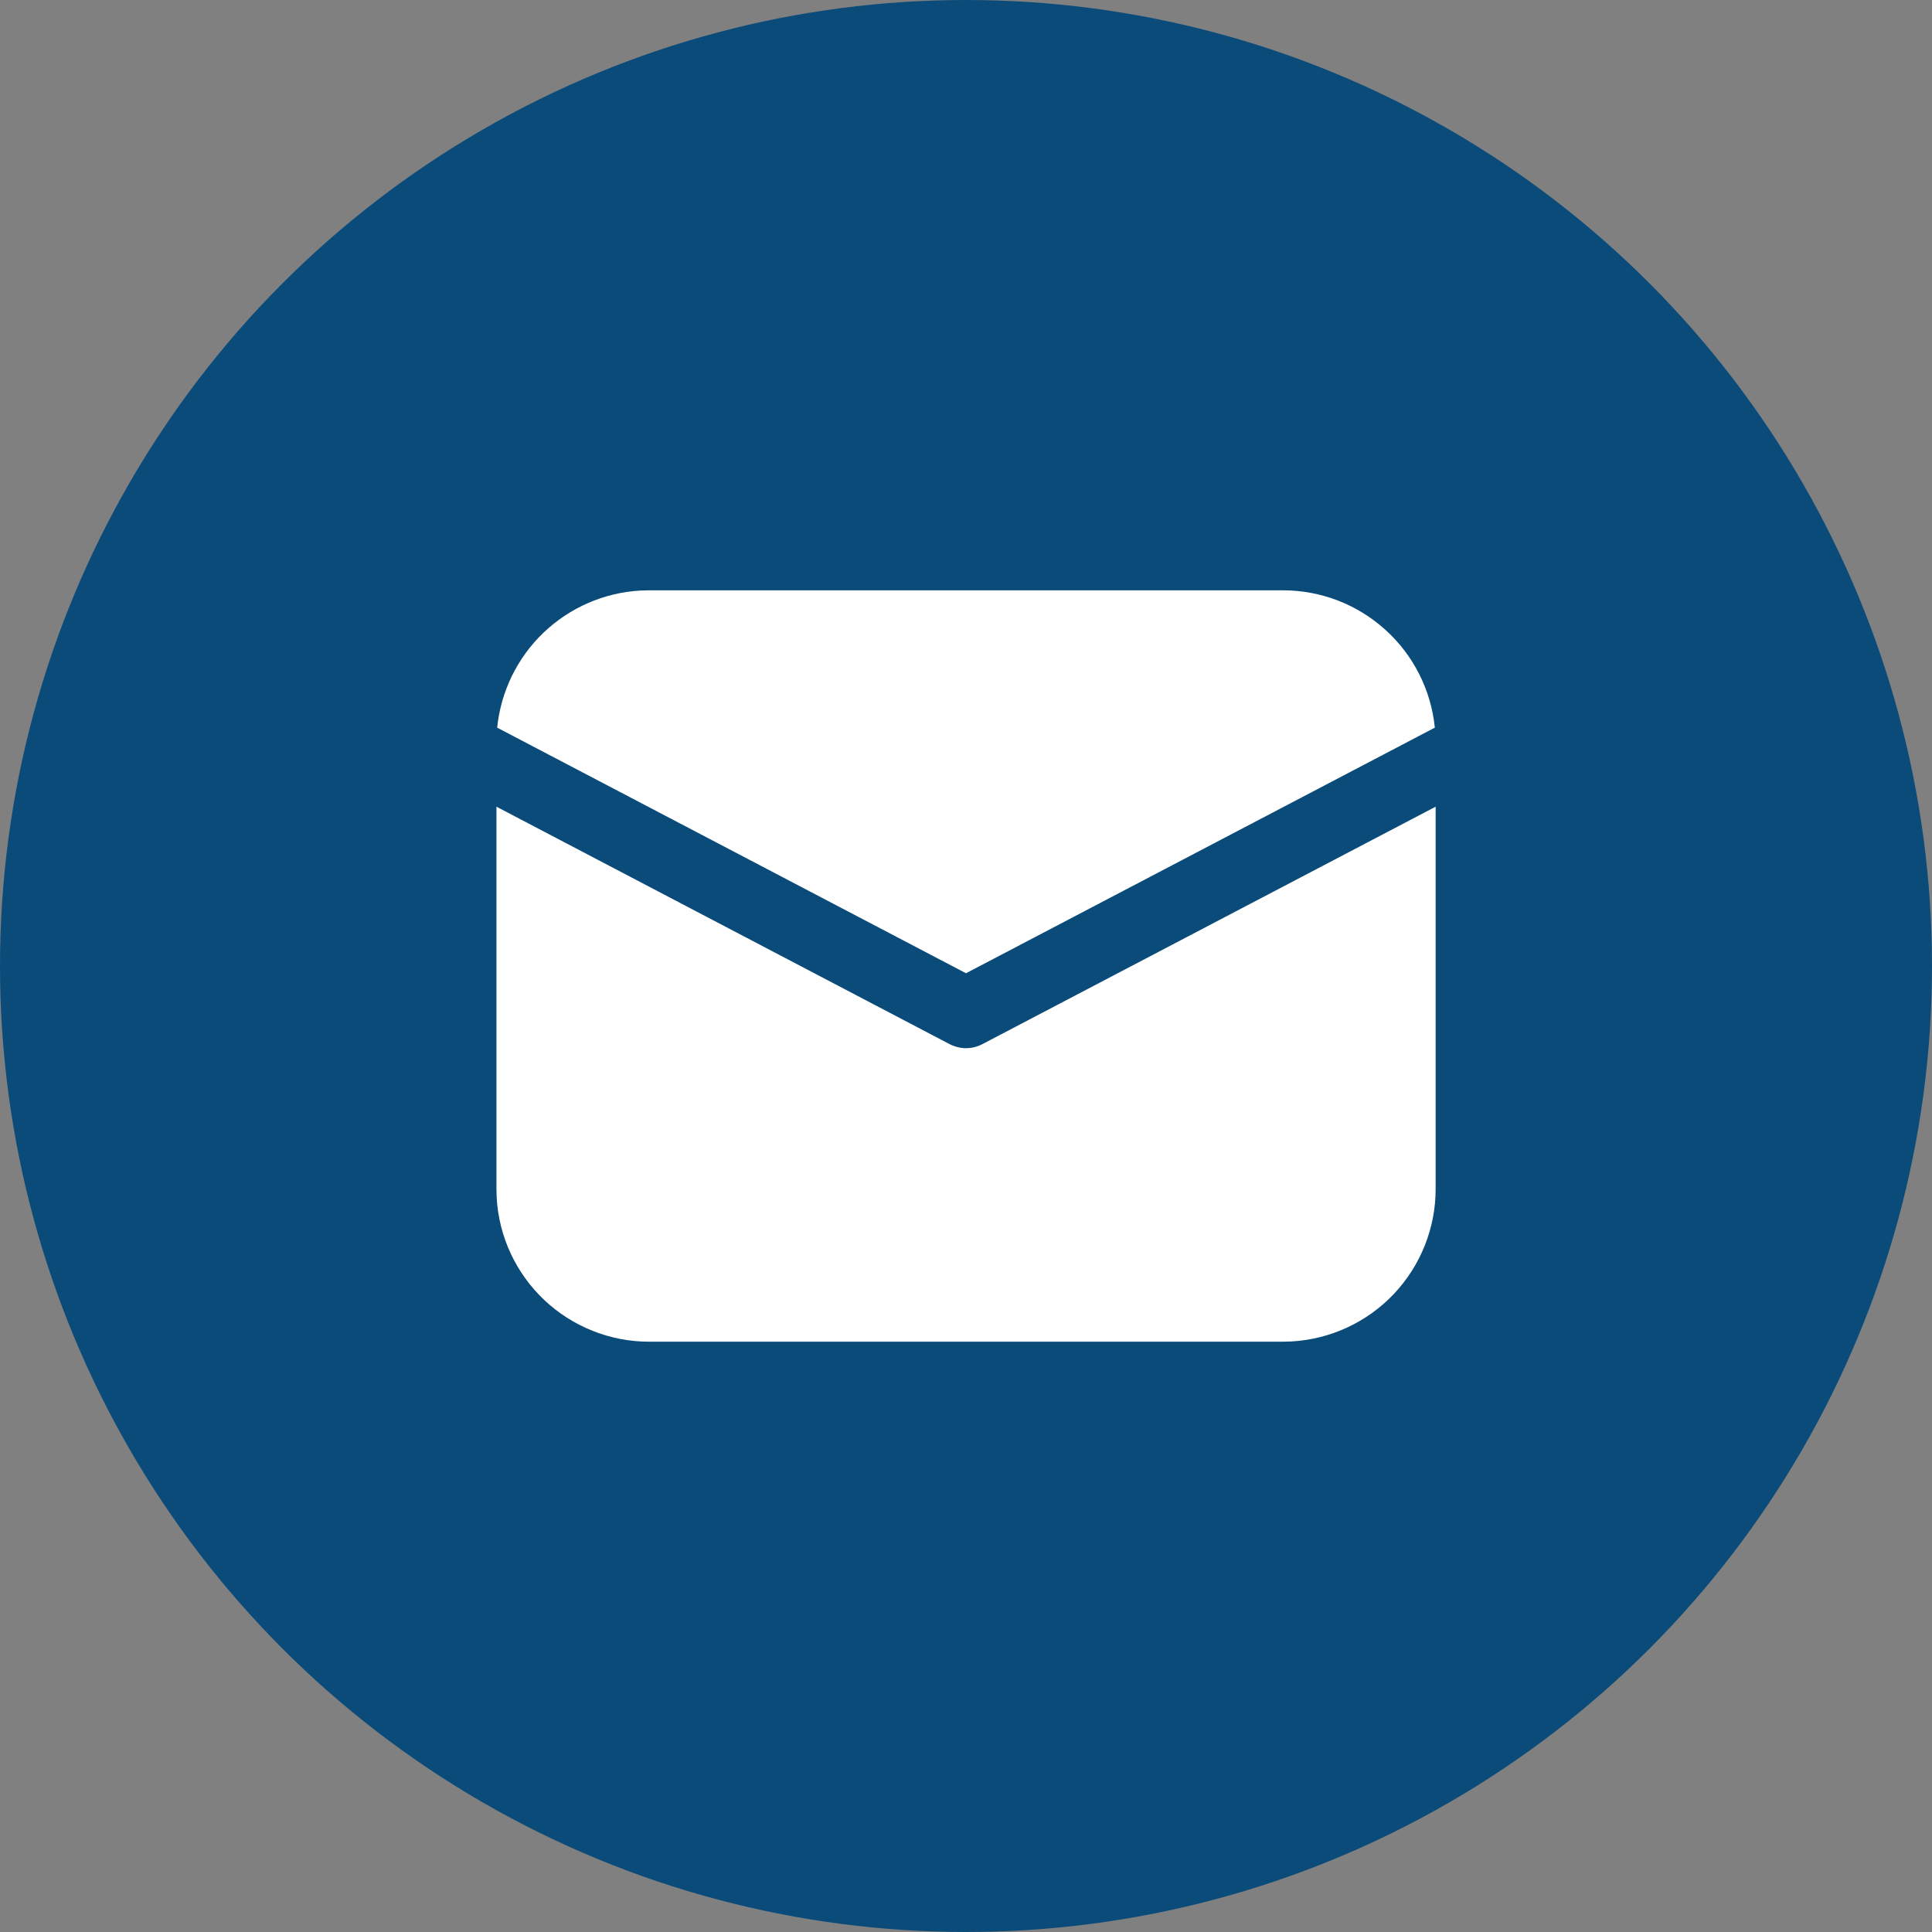 <?xml version="1.0" encoding="UTF-8"?> <svg xmlns="http://www.w3.org/2000/svg" width="24" height="24" viewBox="0 0 24 24" fill="none"><rect x="0" y="0" width="24" height="24" fill="#808080" stroke="none"/> <circle cx="12" cy="12" r="12" fill="#0A4B7A"></circle> <path d="M17.834 10.021V14.771C17.834 15.255 17.648 15.721 17.316 16.073C16.983 16.425 16.529 16.636 16.045 16.664L15.938 16.667H8.063C7.579 16.667 7.113 16.481 6.761 16.149C6.409 15.816 6.197 15.362 6.17 14.878L6.167 14.771V10.021L11.797 12.971C11.86 13.003 11.93 13.021 12 13.021C12.071 13.021 12.141 13.003 12.203 12.971L17.834 10.021ZM8.063 7.333H15.938C16.408 7.333 16.861 7.508 17.209 7.823C17.558 8.138 17.777 8.571 17.824 9.039L12 12.09L6.176 9.039C6.222 8.59 6.425 8.172 6.751 7.86C7.077 7.548 7.504 7.362 7.954 7.336L8.063 7.333H15.938H8.063Z" fill="white"></path> </svg> 